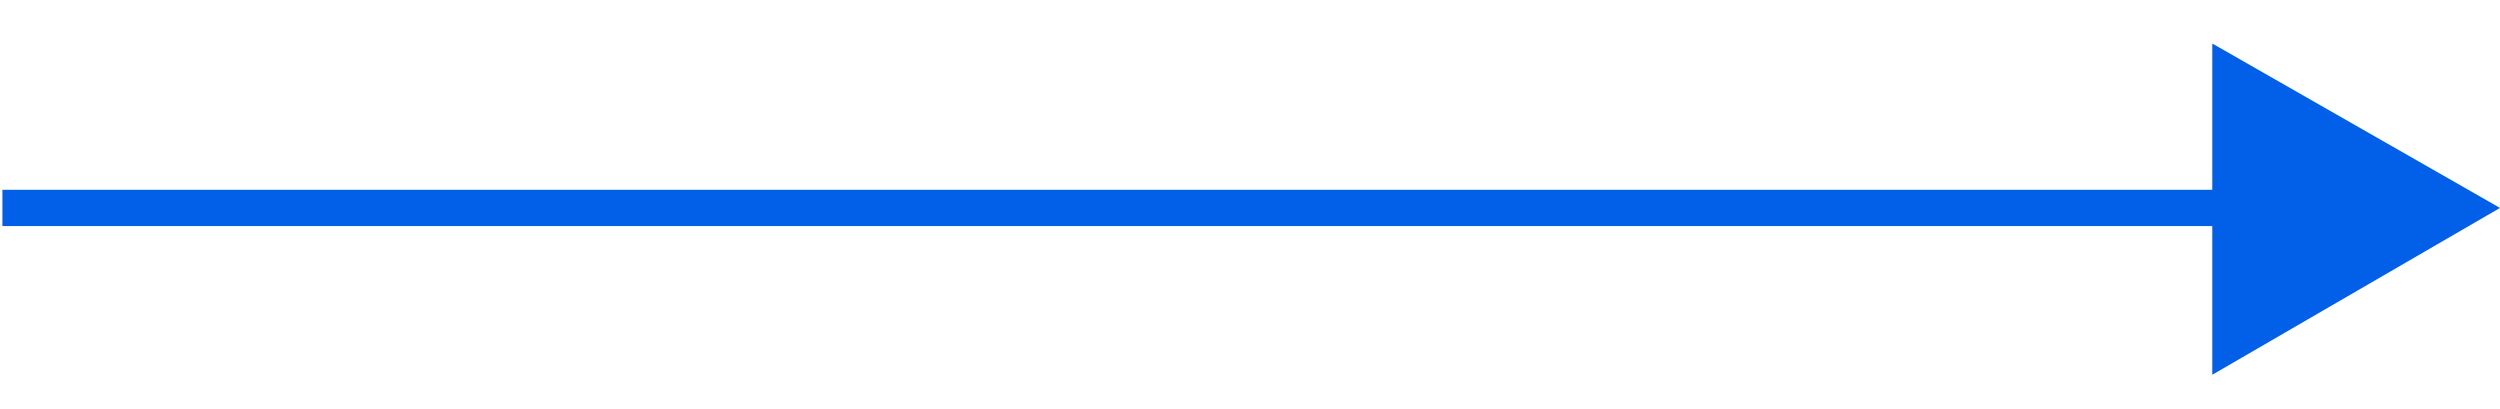 <?xml version="1.0" encoding="UTF-8"?> <!-- Generator: Adobe Illustrator 21.0.0, SVG Export Plug-In . SVG Version: 6.00 Build 0) --> <svg xmlns="http://www.w3.org/2000/svg" xmlns:xlink="http://www.w3.org/1999/xlink" id="Слой_1" x="0px" y="0px" viewBox="0 0 103.4 16.9" style="enable-background:new 0 0 103.4 16.9;" xml:space="preserve"> <style type="text/css"> .st0{fill:none;stroke:#0260E8;stroke-width:1.5;} .st1{fill:#0260E8;} </style> <g> <line class="st0" x1="92.9" y1="8.6" x2="0.1" y2="8.6"></line> <polygon class="st1" points="103.4,8.6 91.5,1.8 91.5,15.5 "></polygon> </g> </svg> 